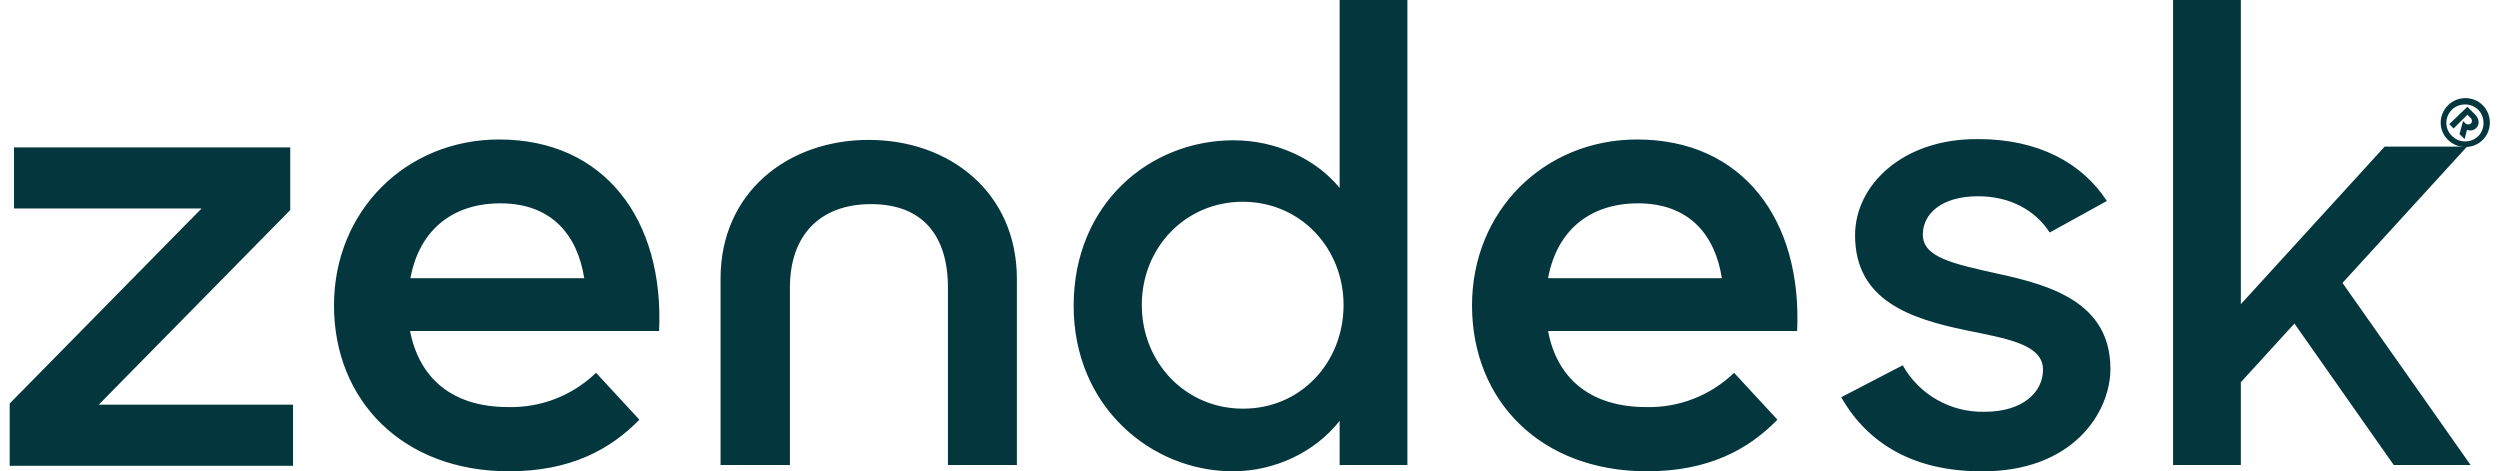 <svg width="122" height="23" viewBox="0 0 122 23" fill="none" xmlns="http://www.w3.org/2000/svg">
<g clip-path="url(#clip0_122_726)">
<path d="M80.335 19.865C81.931 19.903 83.469 19.307 84.623 18.192L86.738 20.48C85.335 21.922 83.392 22.999 80.373 22.999C75.181 22.999 71.835 19.557 71.835 14.903C71.835 10.288 75.354 6.807 79.892 6.807C85.046 6.807 87.95 10.73 87.7 16.153H75.546C75.969 18.422 77.566 19.865 80.335 19.865ZM84.027 13.576C83.7 11.48 82.45 9.923 79.931 9.923C77.585 9.923 75.969 11.249 75.546 13.576H84.027ZM0.473 19.692L9.838 10.173H0.684V7.192H14.164V10.25L4.819 19.749H14.299V22.73H0.473V19.692ZM24.799 19.865C26.395 19.903 27.933 19.307 29.087 18.192L31.202 20.48C29.798 21.922 27.856 22.999 24.837 22.999C19.664 22.999 16.299 19.557 16.299 14.903C16.299 10.288 19.818 6.807 24.356 6.807C29.51 6.807 32.414 10.73 32.164 16.153H20.01C20.453 18.422 22.029 19.865 24.799 19.865ZM28.51 13.576C28.183 11.48 26.933 9.923 24.414 9.923C22.068 9.923 20.453 11.249 20.029 13.576H28.51ZM52.394 14.922C52.394 9.942 56.105 6.846 60.201 6.846C62.258 6.846 64.22 7.75 65.374 9.173V0H68.681V22.691H65.374V20.538C64.181 22.057 62.22 22.999 60.163 22.999C56.201 22.999 52.394 19.865 52.394 14.922ZM65.566 14.884C65.566 12.115 63.47 9.846 60.643 9.846C57.874 9.846 55.72 12.057 55.72 14.884C55.72 17.711 57.874 19.942 60.643 19.942C63.47 19.961 65.566 17.692 65.566 14.884ZM89.853 19.384L92.853 17.826C93.661 19.268 95.2 20.134 96.853 20.095C98.719 20.095 99.699 19.134 99.699 18.038C99.699 16.788 97.892 16.518 95.93 16.115C93.276 15.557 90.527 14.692 90.527 11.48C90.527 9.019 92.873 6.75 96.546 6.788C99.449 6.788 101.603 7.942 102.815 9.807L100.026 11.346C99.315 10.25 98.084 9.577 96.526 9.577C94.738 9.577 93.834 10.442 93.834 11.442C93.834 12.557 95.276 12.865 97.526 13.365C100.084 13.922 102.988 14.769 102.988 17.999C102.988 20.153 101.122 23.038 96.68 22.999C93.45 22.999 91.161 21.691 89.853 19.384ZM111.968 15.788L109.353 18.653V22.691H106.045V0H109.353V14.845L116.372 7.154H120.391L114.314 13.807L120.564 22.691H116.814L111.968 15.788ZM42.394 6.827C38.452 6.827 35.163 9.384 35.163 13.596V22.691H38.548V14.038C38.548 11.48 40.01 9.961 42.509 9.961C45.009 9.961 46.259 11.48 46.259 14.038V22.691H49.624V13.615C49.624 9.384 46.336 6.827 42.394 6.827Z" fill="#03363D"/>
<path d="M119.466 5.135C119.928 4.674 120.697 4.674 121.158 5.135C121.62 5.597 121.62 6.366 121.158 6.827C120.697 7.289 119.928 7.289 119.466 6.827C118.985 6.366 118.985 5.616 119.466 5.135ZM120.947 6.635C121.293 6.27 121.274 5.693 120.928 5.347C120.562 5.001 119.985 5.02 119.639 5.366C119.293 5.731 119.293 6.289 119.658 6.635C120.024 7.001 120.601 6.981 120.947 6.635ZM120.408 5.212L120.774 5.577C121.004 5.808 121.004 6.077 120.851 6.231C120.735 6.366 120.543 6.404 120.389 6.327L120.274 6.789L120.024 6.539L120.197 5.904L120.293 6.001C120.351 6.077 120.485 6.097 120.562 6.039L120.581 6.02C120.658 5.943 120.639 5.808 120.562 5.751L120.543 5.731L120.408 5.597L119.735 6.27L119.524 6.058L120.408 5.212Z" fill="#03363D"/>
</g>
<defs>
<clipPath id="clip0_122_726">
<rect width="121.053" height="23" fill="white" transform="translate(0.473)"/>
</clipPath>
</defs>
</svg>

